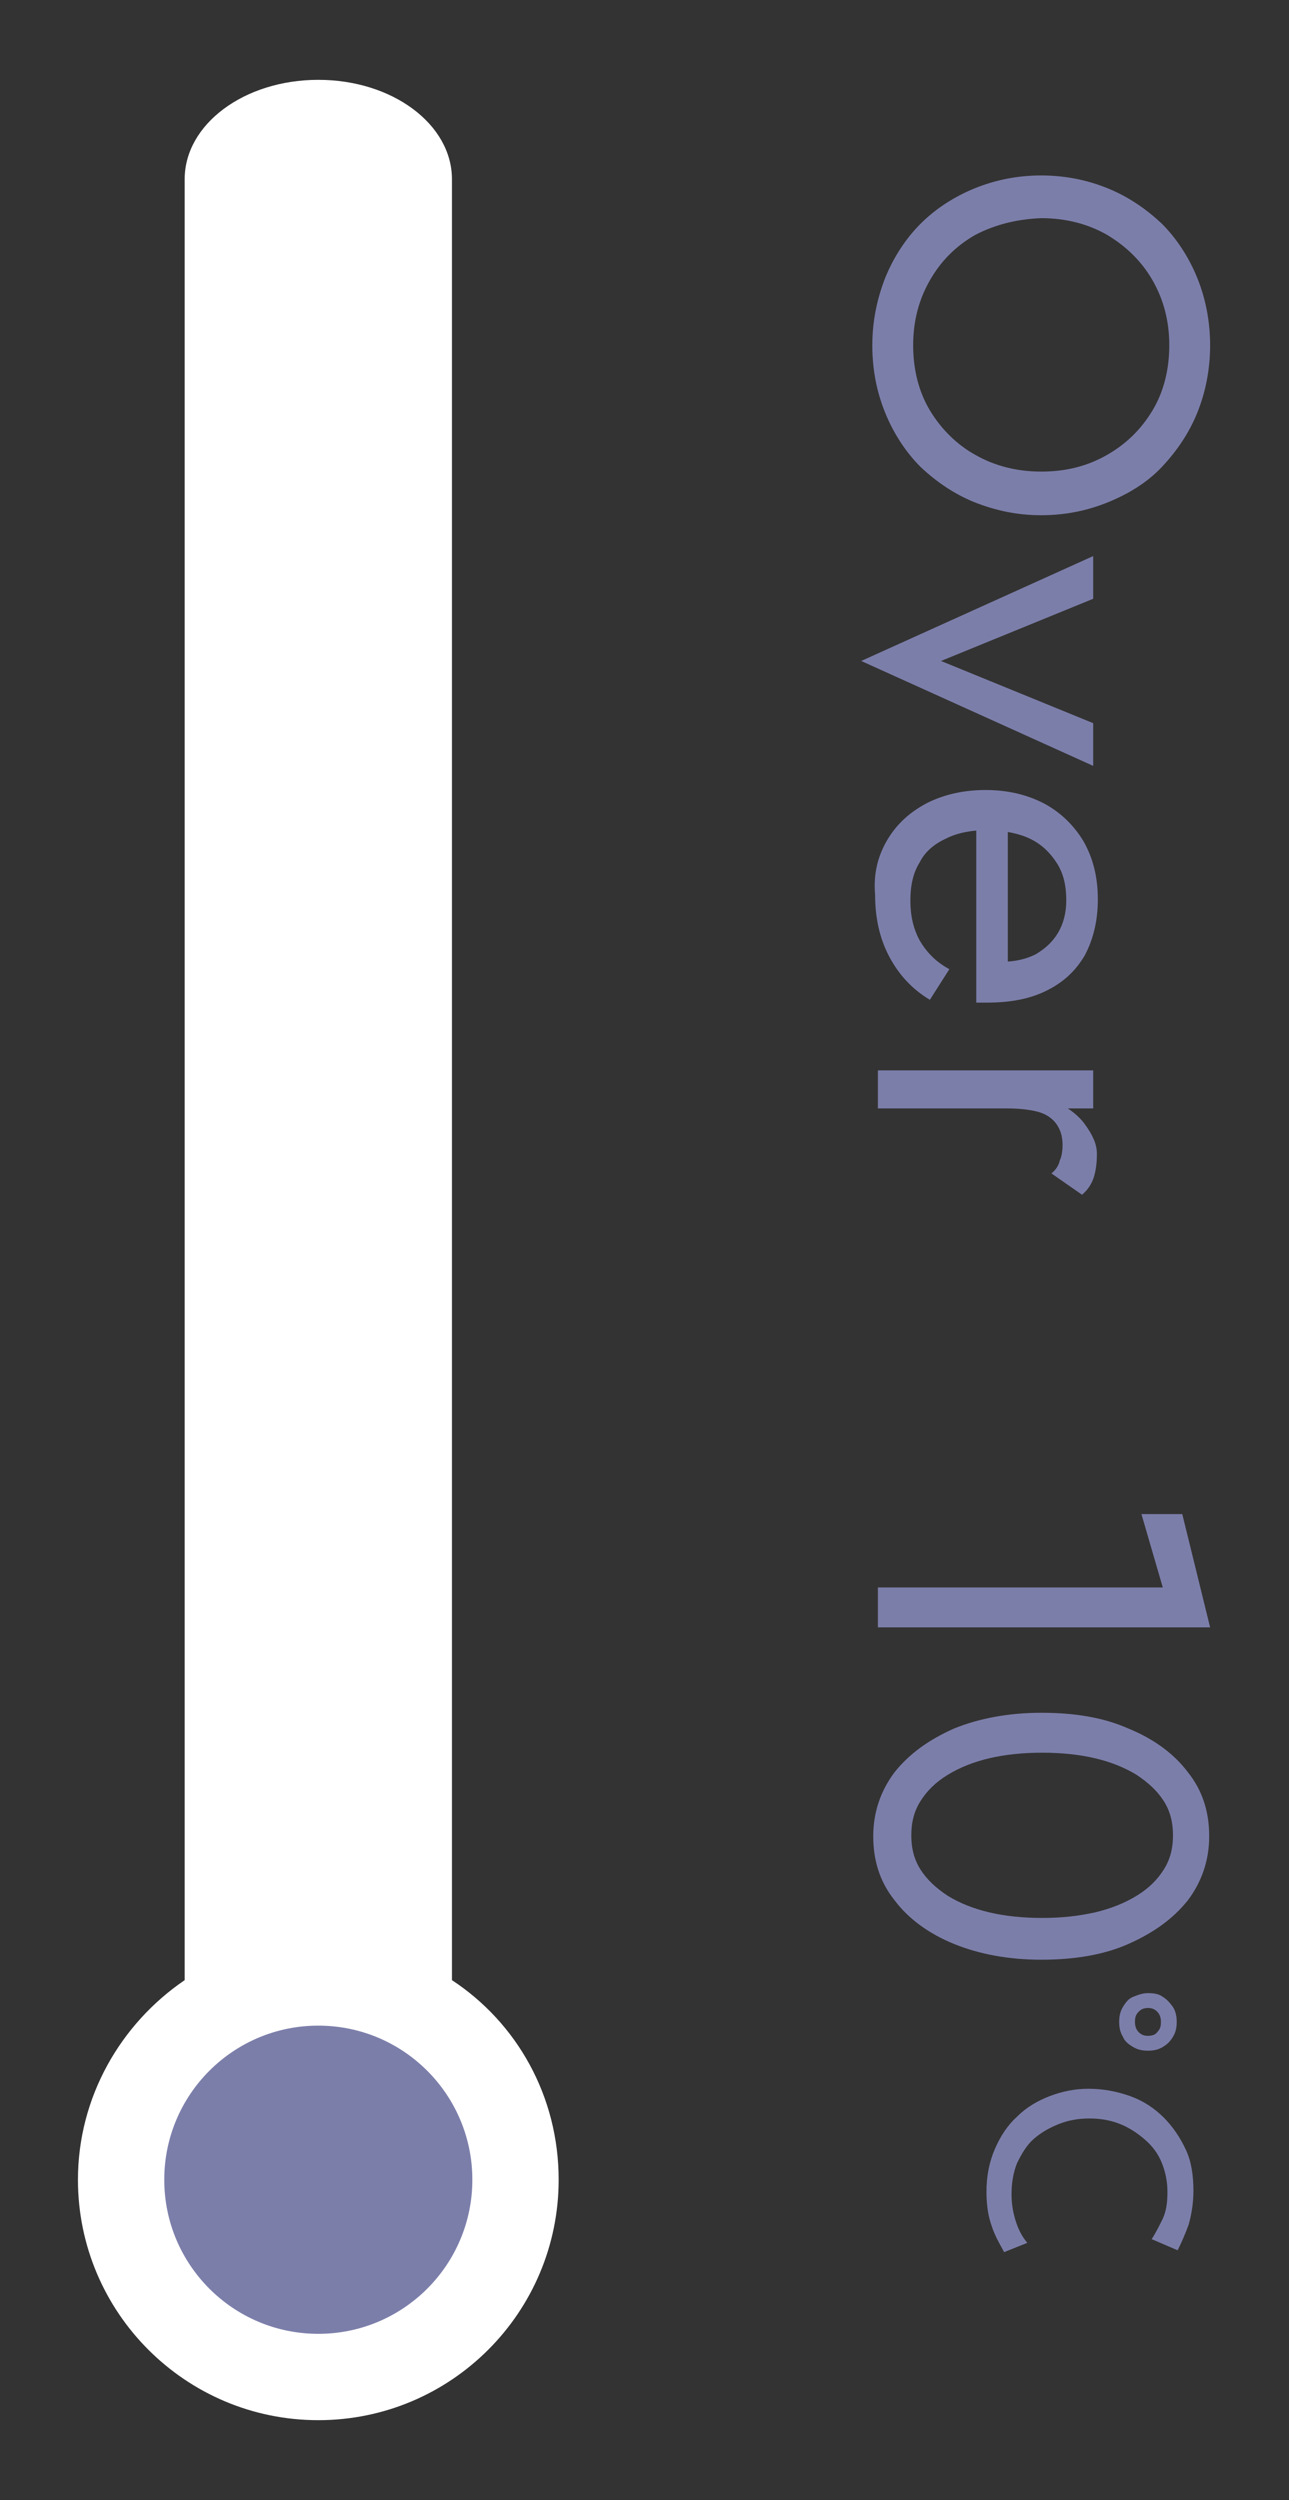 <?xml version="1.0" encoding="utf-8"?>
<!-- Generator: Adobe Illustrator 25.4.1, SVG Export Plug-In . SVG Version: 6.00 Build 0)  -->
<svg version="1.1" id="レイヤー_1" xmlns="http://www.w3.org/2000/svg" xmlns:xlink="http://www.w3.org/1999/xlink" x="0px"
	 y="0px" viewBox="0 0 138.9 269.3" style="enable-background:new 0 0 138.9 269.3;" xml:space="preserve">
<rect x="0" y="0" width="138.9" height="269.3" fill="#333333" stroke="none"/>
<style type="text/css">
	.st0{fill:#FFFFFF;}
	.st1{fill:#7C7EAA;}
</style>
<path class="st0" d="M48.7,213.3v-194c0-5.9-6.4-10.7-14.4-10.7s-14.4,4.8-14.4,10.7v194C13,218,8.4,225.9,8.4,234.8
	c0,14.3,11.6,25.9,25.9,25.9s25.9-11.6,25.9-25.9C60.2,225.8,55.7,217.9,48.7,213.3z"/>
<circle class="st1" cx="34.3" cy="234.8" r="16.6"/>
<g>
	<g>
		<path class="st1" d="M119.4,20.3c2.2,0.9,4.1,2.2,5.8,3.8c1.6,1.6,2.9,3.6,3.8,5.8s1.4,4.7,1.4,7.3s-0.5,5.1-1.4,7.3
			s-2.2,4.1-3.8,5.8s-3.6,2.9-5.8,3.8c-2.2,0.9-4.6,1.4-7.2,1.4s-4.9-0.5-7.2-1.4c-2.2-0.9-4.1-2.2-5.8-3.8
			c-1.6-1.6-2.9-3.6-3.8-5.8S94,39.9,94,37.2c0-2.6,0.5-5,1.4-7.3c0.9-2.2,2.2-4.2,3.8-5.8c1.6-1.6,3.6-2.9,5.8-3.8
			c2.2-0.9,4.6-1.4,7.2-1.4C114.8,18.9,117.2,19.4,119.4,20.3z M105.1,25.3c-2.1,1.2-3.7,2.8-4.9,4.9s-1.8,4.4-1.8,7s0.6,5,1.8,7
			c1.2,2,2.9,3.7,4.9,4.8c2.1,1.2,4.5,1.8,7.1,1.8c2.7,0,5-0.6,7.1-1.8s3.7-2.8,4.9-4.8c1.2-2,1.8-4.4,1.8-7s-0.6-4.9-1.8-7
			c-1.2-2.1-2.9-3.7-4.9-4.9c-2.1-1.2-4.5-1.8-7.1-1.8C109.6,23.6,107.2,24.2,105.1,25.3z"/>
		<path class="st1" d="M117.8,64.5l-16.4,6.7l16.4,6.7v4.6l-25-11.3l25-11.3V64.5z"/>
		<path class="st1" d="M95.6,90.5c1-1.7,2.4-3,4.3-4c1.8-0.9,3.9-1.4,6.3-1.4s4.5,0.5,6.4,1.5c1.8,1,3.2,2.4,4.2,4.1
			c1,1.8,1.5,3.8,1.5,6.2c0,2.3-0.5,4.3-1.4,6c-1,1.7-2.3,2.9-4.1,3.8c-1.8,0.9-3.9,1.3-6.4,1.3c-0.2,0-0.5,0-0.7,0
			c-0.3,0-0.4,0-0.5,0V87.7h3.4v17l-2.3-1.6c0.2,0.1,0.4,0.2,0.8,0.3s0.6,0.2,0.9,0.2c1.4,0,2.6-0.3,3.6-0.8c1-0.6,1.8-1.3,2.4-2.3
			s0.9-2.2,0.9-3.5c0-1.6-0.3-2.9-1-4s-1.6-2-2.8-2.6c-1.2-0.6-2.7-0.9-4.5-1c-1.8,0-3.4,0.3-4.6,0.9c-1.3,0.6-2.3,1.4-2.9,2.6
			c-0.7,1.1-1,2.5-1,4.1s0.3,3,1,4.3c0.7,1.2,1.7,2.3,3.2,3.1l-2.1,3.3c-2-1.2-3.4-2.8-4.4-4.7c-1-1.9-1.5-4.1-1.5-6.6
			C94.1,94.1,94.6,92.2,95.6,90.5z"/>
		<path class="st1" d="M94.6,119.4v-4.1h23.2v4.1H94.6z M114.2,125c0.2-0.4,0.3-1,0.3-1.7c0-1-0.3-1.8-0.8-2.4s-1.2-1-2.1-1.2
			s-1.9-0.3-3-0.3v-1.9c1.9,0,3.5,0.3,4.9,1s2.6,1.5,3.4,2.6s1.3,2.1,1.3,3.2c0,0.9-0.1,1.7-0.3,2.4c-0.2,0.7-0.6,1.4-1.3,2
			l-3.3-2.3C113.8,126,114.1,125.5,114.2,125z"/>
	</g>
	<g>
		<path class="st1" d="M127.4,163.1l3,12.2H94.6V171h30.7l-2.3-7.9H127.4z"/>
		<path class="st1" d="M121.6,186.2c2.7,1.1,4.9,2.7,6.4,4.7c1.6,2,2.3,4.3,2.3,6.9s-0.8,4.9-2.3,6.9c-1.6,2-3.7,3.5-6.4,4.7
			s-5.9,1.7-9.4,1.7s-6.7-0.6-9.4-1.7c-2.7-1.1-4.9-2.7-6.4-4.7c-1.6-2-2.3-4.3-2.3-6.9s0.8-4.9,2.3-6.9c1.6-2,3.7-3.5,6.4-4.7
			c2.7-1.1,5.9-1.7,9.4-1.7C115.8,184.5,118.9,185,121.6,186.2z M106.6,189.4c-1.7,0.4-3.2,1-4.5,1.8s-2.2,1.7-2.9,2.8
			c-0.7,1.1-1,2.3-1,3.7s0.3,2.6,1,3.7c0.7,1.1,1.7,2,2.9,2.8c1.3,0.8,2.8,1.4,4.5,1.8c1.7,0.4,3.6,0.6,5.7,0.6s3.9-0.2,5.7-0.6
			c1.7-0.4,3.2-1,4.5-1.8s2.2-1.7,2.9-2.8c0.7-1.1,1-2.3,1-3.7s-0.3-2.6-1-3.7c-0.7-1.1-1.7-2-2.9-2.8c-1.3-0.8-2.8-1.4-4.5-1.8
			c-1.7-0.4-3.6-0.6-5.7-0.6C110.2,188.8,108.3,189,106.6,189.4z"/>
		<path class="st1" d="M125.3,215.1c0.5,0.3,0.8,0.7,1.1,1.1c0.3,0.5,0.4,1,0.4,1.6s-0.1,1.1-0.4,1.6s-0.6,0.8-1.1,1.1
			s-1,0.4-1.6,0.4s-1.1-0.1-1.6-0.4s-0.9-0.6-1.1-1.1c-0.3-0.5-0.4-1-0.4-1.6s0.1-1.1,0.4-1.6s0.6-0.9,1.1-1.1s1-0.4,1.6-0.4
			C124.4,214.7,124.9,214.8,125.3,215.1z M122.7,218.9c0.3,0.3,0.6,0.4,1,0.4s0.8-0.1,1-0.4c0.3-0.3,0.4-0.6,0.4-1.1
			c0-0.4-0.1-0.8-0.4-1.1s-0.6-0.4-1-0.4s-0.7,0.1-1,0.4c-0.3,0.3-0.4,0.6-0.4,1.1C122.3,218.2,122.4,218.6,122.7,218.9z"/>
		<path class="st1" d="M108.2,242.6c-0.2-0.4-0.5-0.9-0.8-1.5s-0.6-1.4-0.8-2.2s-0.3-1.8-0.3-2.8c0-1.7,0.3-3.2,0.9-4.6
			c0.6-1.4,1.4-2.6,2.4-3.5c1-1,2.2-1.7,3.5-2.2s2.7-0.8,4.2-0.8c1.6,0,3.1,0.3,4.5,0.8s2.6,1.3,3.6,2.3s1.8,2.2,2.4,3.5
			c0.6,1.3,0.8,2.8,0.8,4.4c0,1.3-0.2,2.5-0.5,3.6c-0.4,1.1-0.8,2-1.2,2.8l-2.8-1.2c0.4-0.6,0.8-1.4,1.2-2.2
			c0.4-0.9,0.5-1.8,0.5-2.9c0-1.1-0.2-2.1-0.6-3.1s-1-1.8-1.8-2.5s-1.7-1.3-2.7-1.7s-2.1-0.6-3.3-0.6c-1.2,0-2.3,0.2-3.3,0.6
			c-1,0.4-1.9,0.9-2.7,1.6c-0.8,0.7-1.3,1.6-1.8,2.6c-0.4,1-0.6,2.1-0.6,3.4c0,1.1,0.2,2.1,0.5,3s0.7,1.6,1.2,2.2L108.2,242.6z"/>
	</g>
</g>
</svg>

